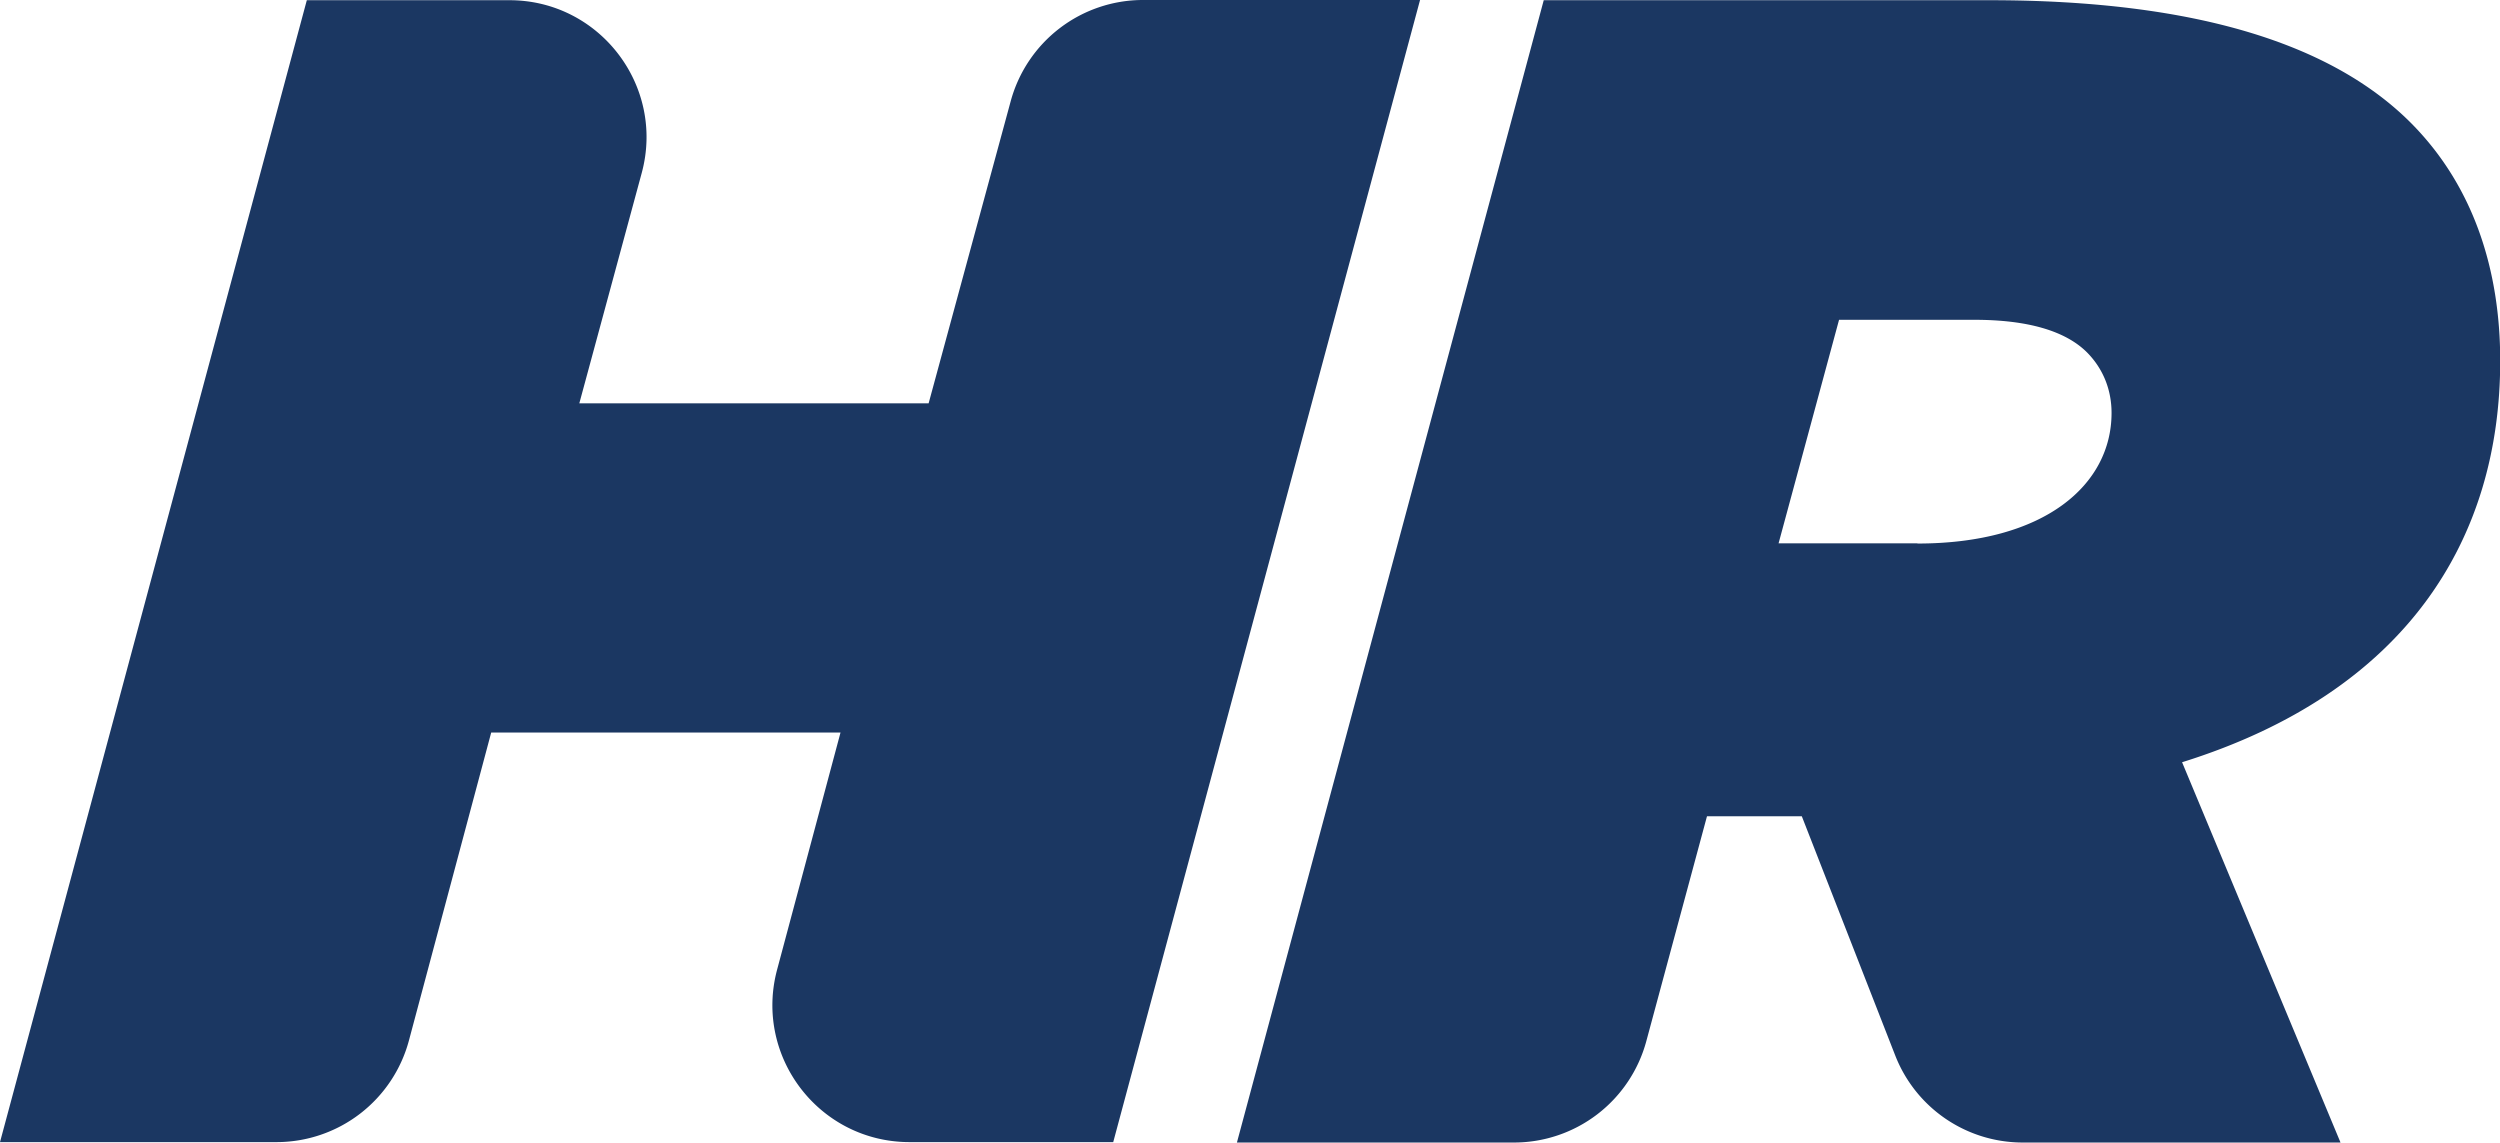<?xml version="1.0" encoding="UTF-8"?>
<svg data-bbox="0 0 119.46 54.59" viewBox="0 0 119.45 54.6" xmlns="http://www.w3.org/2000/svg" data-type="color">
    <g>
        <g>
            <path d="M14.66.01h9.68c4.31 0 7.45 4.1 6.32 8.26l-2.98 11h16.69l3.92-14.43A6.55 6.55 0 0 1 54.61 0h13.24L53.19 54.57h-9.73c-4.31 0-7.44-4.08-6.33-8.24L40.16 35H23.47l-3.93 14.71a6.551 6.551 0 0 1-6.33 4.86H0L14.66.01Z" fill="#1b3762" data-color="1"/>
            <path d="M73.76.01h21.29c10.06 0 16.45 2.18 20.12 5.84 3.04 3.04 4.29 7.09 4.29 11.39 0 8.5-4.45 15.82-15.2 19.18l7.57 18.17H96.65c-2.7 0-5.12-1.65-6.1-4.17L86.09 39h-4.53l-2.9 10.75a6.55 6.55 0 0 1-6.32 4.84H59.1L73.76.01Zm17.86 25.96c6.08 0 9.27-2.81 9.27-6.24 0-1.09-.39-2.1-1.17-2.89-1.02-1.02-2.81-1.56-5.38-1.56h-6.47l-2.89 10.68h6.63Z" fill="#1b3762" data-color="1"/>
        </g>
    </g>
</svg>
